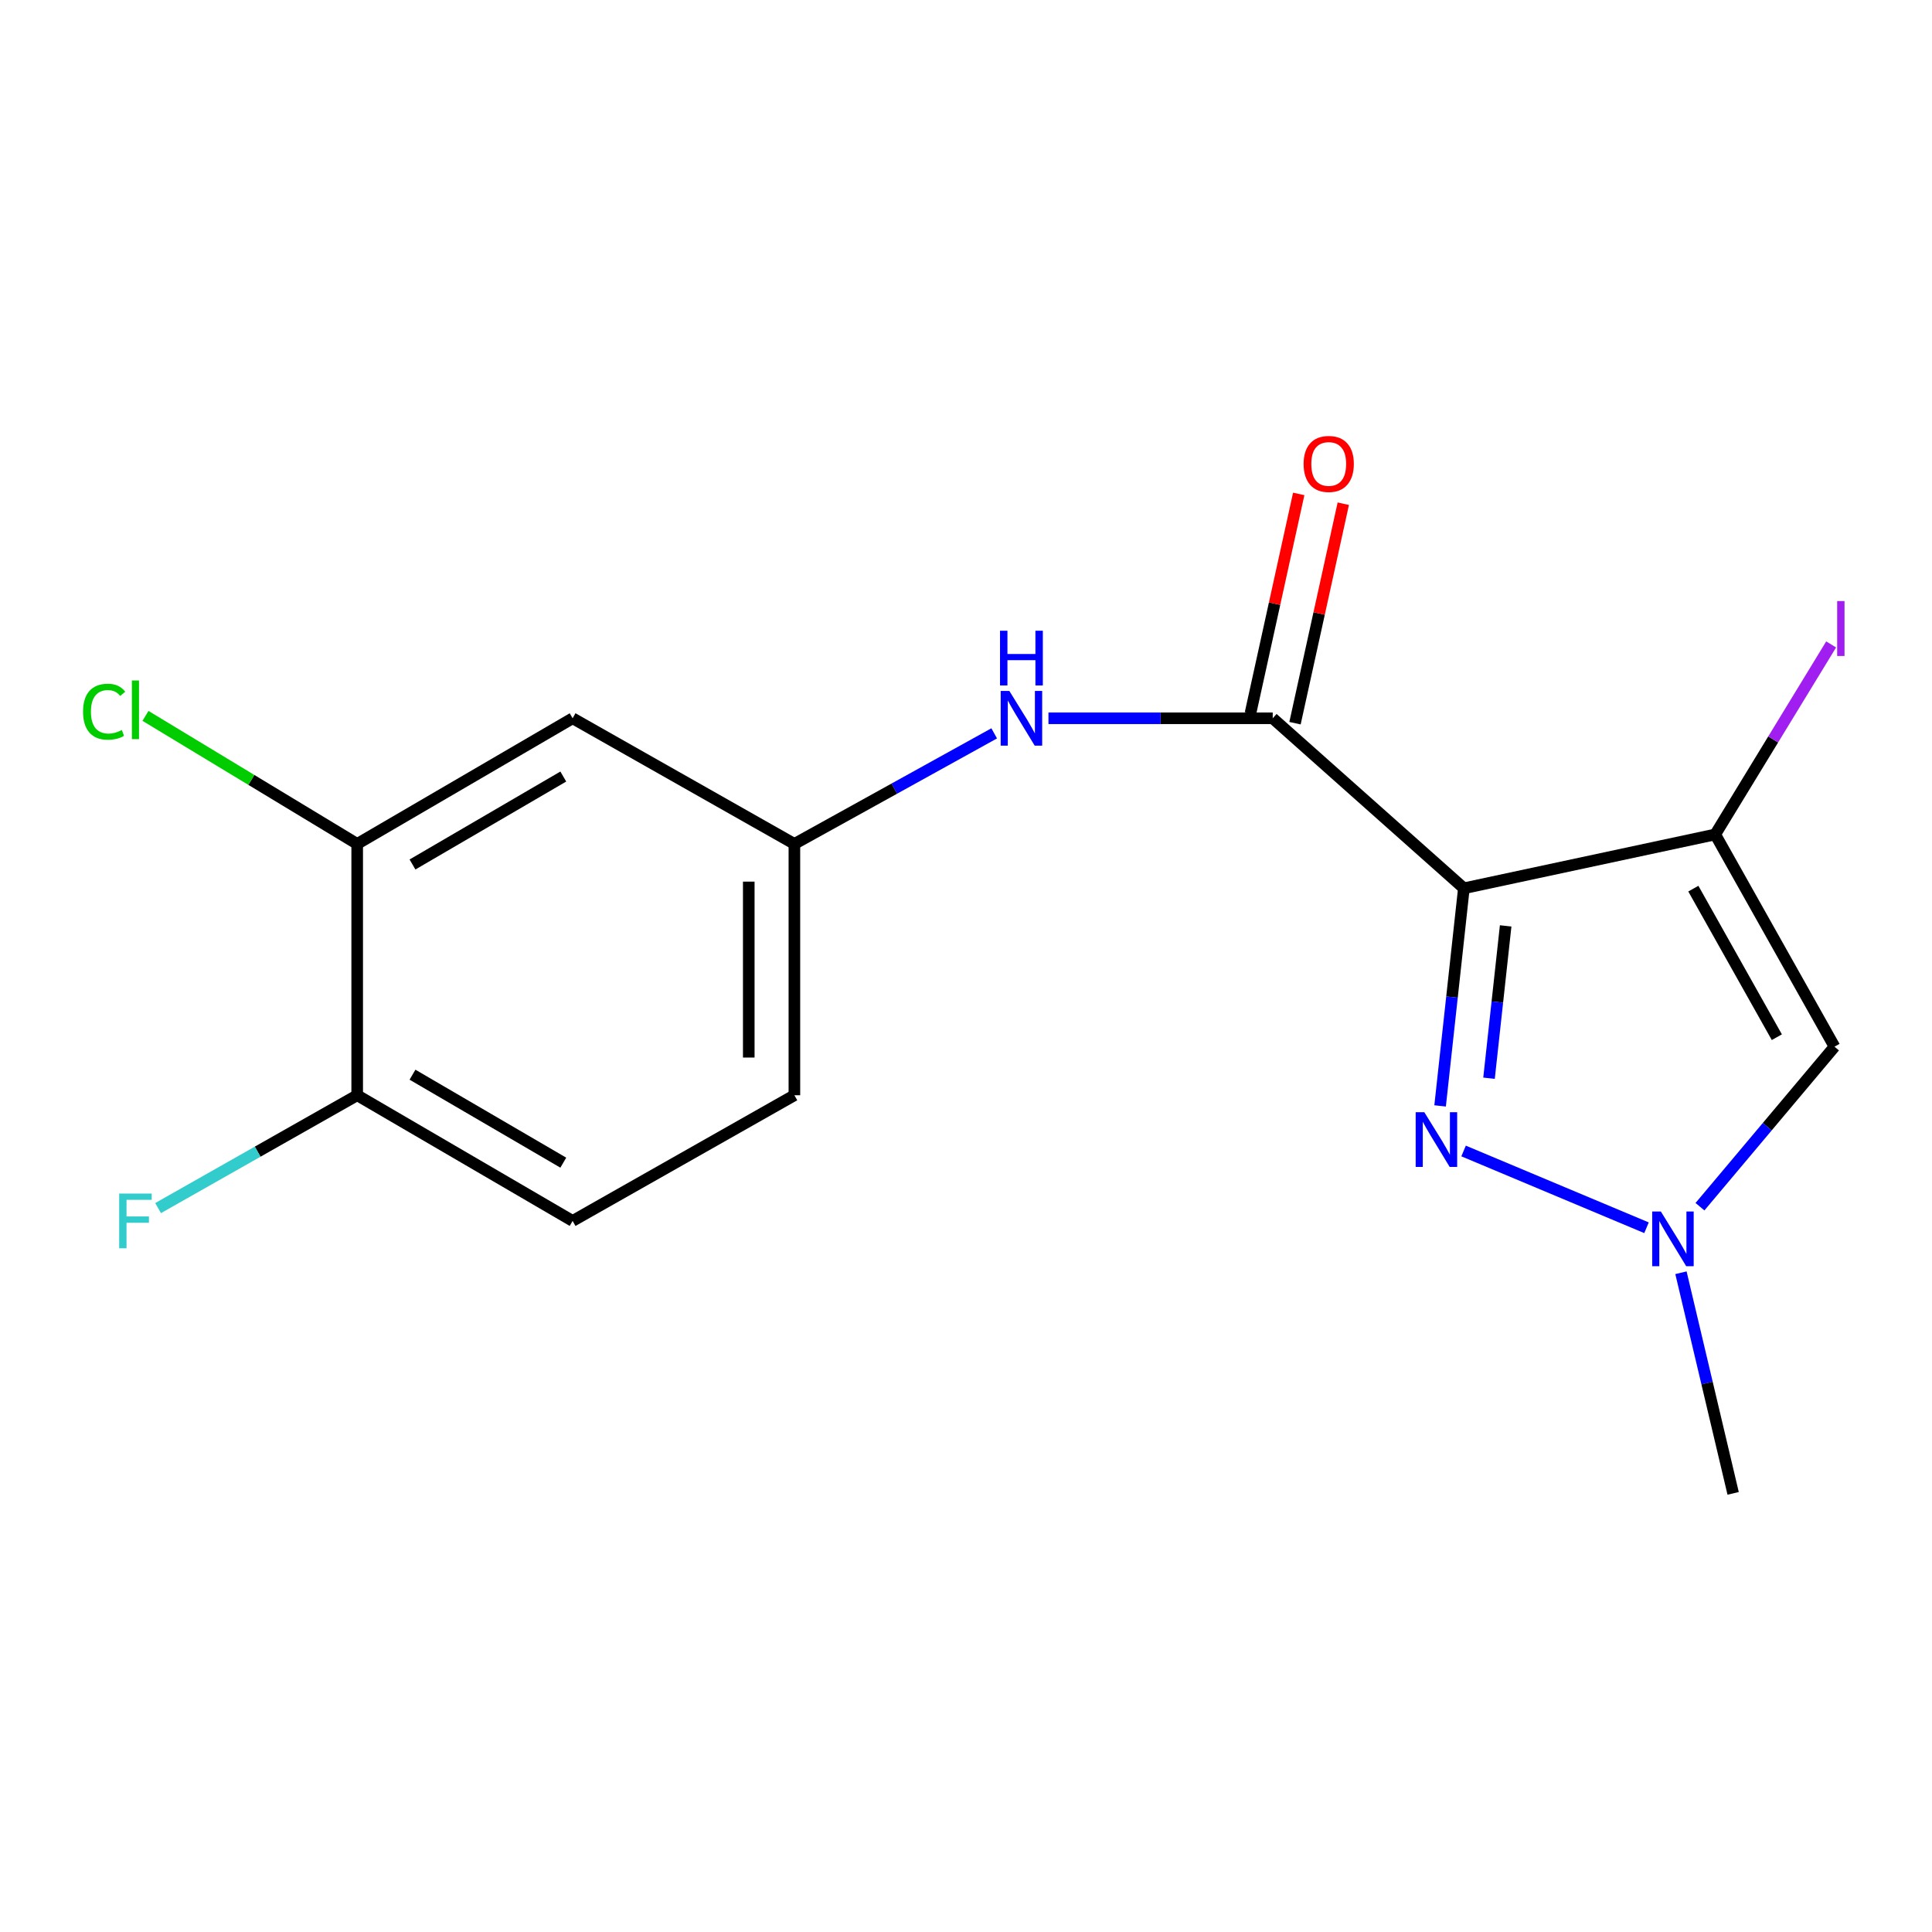 <?xml version='1.0' encoding='iso-8859-1'?>
<svg version='1.1' baseProfile='full'
              xmlns='http://www.w3.org/2000/svg'
                      xmlns:rdkit='http://www.rdkit.org/xml'
                      xmlns:xlink='http://www.w3.org/1999/xlink'
                  xml:space='preserve'
width='1000px' height='1000px' viewBox='0 0 1000 1000'>
<!-- END OF HEADER -->
<rect style='opacity:1.0;fill:#FFFFFF;stroke:none' width='1000' height='1000' x='0' y='0'> </rect>
<path class='bond-0' d='M 757.698,459.776 L 887.796,431.909' style='fill:none;fill-rule:evenodd;stroke:#000000;stroke-width:6px;stroke-linecap:butt;stroke-linejoin:miter;stroke-opacity:1' />
<path class='bond-1' d='M 757.698,459.776 L 751.546,516.096' style='fill:none;fill-rule:evenodd;stroke:#000000;stroke-width:6px;stroke-linecap:butt;stroke-linejoin:miter;stroke-opacity:1' />
<path class='bond-1' d='M 751.546,516.096 L 745.394,572.416' style='fill:none;fill-rule:evenodd;stroke:#0000FF;stroke-width:6px;stroke-linecap:butt;stroke-linejoin:miter;stroke-opacity:1' />
<path class='bond-1' d='M 779.329,479.236 L 775.022,518.66' style='fill:none;fill-rule:evenodd;stroke:#000000;stroke-width:6px;stroke-linecap:butt;stroke-linejoin:miter;stroke-opacity:1' />
<path class='bond-1' d='M 775.022,518.66 L 770.716,558.084' style='fill:none;fill-rule:evenodd;stroke:#0000FF;stroke-width:6px;stroke-linecap:butt;stroke-linejoin:miter;stroke-opacity:1' />
<path class='bond-2' d='M 757.698,459.776 L 658.761,371.78' style='fill:none;fill-rule:evenodd;stroke:#000000;stroke-width:6px;stroke-linecap:butt;stroke-linejoin:miter;stroke-opacity:1' />
<path class='bond-3' d='M 887.796,431.909 L 949.538,541.762' style='fill:none;fill-rule:evenodd;stroke:#000000;stroke-width:6px;stroke-linecap:butt;stroke-linejoin:miter;stroke-opacity:1' />
<path class='bond-3' d='M 876.47,459.958 L 919.69,536.855' style='fill:none;fill-rule:evenodd;stroke:#000000;stroke-width:6px;stroke-linecap:butt;stroke-linejoin:miter;stroke-opacity:1' />
<path class='bond-11' d='M 887.796,431.909 L 917.796,382.731' style='fill:none;fill-rule:evenodd;stroke:#000000;stroke-width:6px;stroke-linecap:butt;stroke-linejoin:miter;stroke-opacity:1' />
<path class='bond-11' d='M 917.796,382.731 L 947.797,333.554' style='fill:none;fill-rule:evenodd;stroke:#A01EEF;stroke-width:6px;stroke-linecap:butt;stroke-linejoin:miter;stroke-opacity:1' />
<path class='bond-4' d='M 757.549,595.747 L 852.234,635.484' style='fill:none;fill-rule:evenodd;stroke:#0000FF;stroke-width:6px;stroke-linecap:butt;stroke-linejoin:miter;stroke-opacity:1' />
<path class='bond-5' d='M 658.761,371.78 L 600.721,371.78' style='fill:none;fill-rule:evenodd;stroke:#000000;stroke-width:6px;stroke-linecap:butt;stroke-linejoin:miter;stroke-opacity:1' />
<path class='bond-5' d='M 600.721,371.78 L 542.682,371.78' style='fill:none;fill-rule:evenodd;stroke:#0000FF;stroke-width:6px;stroke-linecap:butt;stroke-linejoin:miter;stroke-opacity:1' />
<path class='bond-9' d='M 670.293,374.318 L 682.789,317.521' style='fill:none;fill-rule:evenodd;stroke:#000000;stroke-width:6px;stroke-linecap:butt;stroke-linejoin:miter;stroke-opacity:1' />
<path class='bond-9' d='M 682.789,317.521 L 695.286,260.725' style='fill:none;fill-rule:evenodd;stroke:#FF0000;stroke-width:6px;stroke-linecap:butt;stroke-linejoin:miter;stroke-opacity:1' />
<path class='bond-9' d='M 647.229,369.243 L 659.725,312.447' style='fill:none;fill-rule:evenodd;stroke:#000000;stroke-width:6px;stroke-linecap:butt;stroke-linejoin:miter;stroke-opacity:1' />
<path class='bond-9' d='M 659.725,312.447 L 672.221,255.651' style='fill:none;fill-rule:evenodd;stroke:#FF0000;stroke-width:6px;stroke-linecap:butt;stroke-linejoin:miter;stroke-opacity:1' />
<path class='bond-17' d='M 949.538,541.762 L 914.719,583.175' style='fill:none;fill-rule:evenodd;stroke:#000000;stroke-width:6px;stroke-linecap:butt;stroke-linejoin:miter;stroke-opacity:1' />
<path class='bond-17' d='M 914.719,583.175 L 879.9,624.587' style='fill:none;fill-rule:evenodd;stroke:#0000FF;stroke-width:6px;stroke-linecap:butt;stroke-linejoin:miter;stroke-opacity:1' />
<path class='bond-16' d='M 870.061,658.769 L 883.567,715.865' style='fill:none;fill-rule:evenodd;stroke:#0000FF;stroke-width:6px;stroke-linecap:butt;stroke-linejoin:miter;stroke-opacity:1' />
<path class='bond-16' d='M 883.567,715.865 L 897.072,772.962' style='fill:none;fill-rule:evenodd;stroke:#000000;stroke-width:6px;stroke-linecap:butt;stroke-linejoin:miter;stroke-opacity:1' />
<path class='bond-8' d='M 514.592,379.582 L 462.883,408.199' style='fill:none;fill-rule:evenodd;stroke:#0000FF;stroke-width:6px;stroke-linecap:butt;stroke-linejoin:miter;stroke-opacity:1' />
<path class='bond-8' d='M 462.883,408.199 L 411.175,436.816' style='fill:none;fill-rule:evenodd;stroke:#000000;stroke-width:6px;stroke-linecap:butt;stroke-linejoin:miter;stroke-opacity:1' />
<path class='bond-6' d='M 184.882,436.816 L 296.388,371.78' style='fill:none;fill-rule:evenodd;stroke:#000000;stroke-width:6px;stroke-linecap:butt;stroke-linejoin:miter;stroke-opacity:1' />
<path class='bond-6' d='M 213.506,447.46 L 291.56,401.935' style='fill:none;fill-rule:evenodd;stroke:#000000;stroke-width:6px;stroke-linecap:butt;stroke-linejoin:miter;stroke-opacity:1' />
<path class='bond-13' d='M 184.882,436.816 L 130.092,403.678' style='fill:none;fill-rule:evenodd;stroke:#000000;stroke-width:6px;stroke-linecap:butt;stroke-linejoin:miter;stroke-opacity:1' />
<path class='bond-13' d='M 130.092,403.678 L 75.302,370.539' style='fill:none;fill-rule:evenodd;stroke:#00CC00;stroke-width:6px;stroke-linecap:butt;stroke-linejoin:miter;stroke-opacity:1' />
<path class='bond-18' d='M 184.882,436.816 L 184.882,566.9' style='fill:none;fill-rule:evenodd;stroke:#000000;stroke-width:6px;stroke-linecap:butt;stroke-linejoin:miter;stroke-opacity:1' />
<path class='bond-7' d='M 296.388,371.78 L 411.175,436.816' style='fill:none;fill-rule:evenodd;stroke:#000000;stroke-width:6px;stroke-linecap:butt;stroke-linejoin:miter;stroke-opacity:1' />
<path class='bond-14' d='M 411.175,436.816 L 411.175,566.9' style='fill:none;fill-rule:evenodd;stroke:#000000;stroke-width:6px;stroke-linecap:butt;stroke-linejoin:miter;stroke-opacity:1' />
<path class='bond-14' d='M 387.559,456.328 L 387.559,547.387' style='fill:none;fill-rule:evenodd;stroke:#000000;stroke-width:6px;stroke-linecap:butt;stroke-linejoin:miter;stroke-opacity:1' />
<path class='bond-10' d='M 184.882,566.9 L 296.388,631.949' style='fill:none;fill-rule:evenodd;stroke:#000000;stroke-width:6px;stroke-linecap:butt;stroke-linejoin:miter;stroke-opacity:1' />
<path class='bond-10' d='M 213.508,556.259 L 291.562,601.793' style='fill:none;fill-rule:evenodd;stroke:#000000;stroke-width:6px;stroke-linecap:butt;stroke-linejoin:miter;stroke-opacity:1' />
<path class='bond-15' d='M 184.882,566.9 L 133.354,596.104' style='fill:none;fill-rule:evenodd;stroke:#000000;stroke-width:6px;stroke-linecap:butt;stroke-linejoin:miter;stroke-opacity:1' />
<path class='bond-15' d='M 133.354,596.104 L 81.827,625.307' style='fill:none;fill-rule:evenodd;stroke:#33CCCC;stroke-width:6px;stroke-linecap:butt;stroke-linejoin:miter;stroke-opacity:1' />
<path class='bond-12' d='M 296.388,631.949 L 411.175,566.9' style='fill:none;fill-rule:evenodd;stroke:#000000;stroke-width:6px;stroke-linecap:butt;stroke-linejoin:miter;stroke-opacity:1' />
<path  class='atom-2' d='M 737.23 575.687
L 746.51 590.687
Q 747.43 592.167, 748.91 594.847
Q 750.39 597.527, 750.47 597.687
L 750.47 575.687
L 754.23 575.687
L 754.23 604.007
L 750.35 604.007
L 740.39 587.607
Q 739.23 585.687, 737.99 583.487
Q 736.79 581.287, 736.43 580.607
L 736.43 604.007
L 732.75 604.007
L 732.75 575.687
L 737.23 575.687
' fill='#0000FF'/>
<path  class='atom-5' d='M 859.652 627.065
L 868.932 642.065
Q 869.852 643.545, 871.332 646.225
Q 872.812 648.905, 872.892 649.065
L 872.892 627.065
L 876.652 627.065
L 876.652 655.385
L 872.772 655.385
L 862.812 638.985
Q 861.652 637.065, 860.412 634.865
Q 859.212 632.665, 858.852 631.985
L 858.852 655.385
L 855.172 655.385
L 855.172 627.065
L 859.652 627.065
' fill='#0000FF'/>
<path  class='atom-6' d='M 522.43 357.62
L 531.71 372.62
Q 532.63 374.1, 534.11 376.78
Q 535.59 379.46, 535.67 379.62
L 535.67 357.62
L 539.43 357.62
L 539.43 385.94
L 535.55 385.94
L 525.59 369.54
Q 524.43 367.62, 523.19 365.42
Q 521.99 363.22, 521.63 362.54
L 521.63 385.94
L 517.95 385.94
L 517.95 357.62
L 522.43 357.62
' fill='#0000FF'/>
<path  class='atom-6' d='M 517.61 326.468
L 521.45 326.468
L 521.45 338.508
L 535.93 338.508
L 535.93 326.468
L 539.77 326.468
L 539.77 354.788
L 535.93 354.788
L 535.93 341.708
L 521.45 341.708
L 521.45 354.788
L 517.61 354.788
L 517.61 326.468
' fill='#0000FF'/>
<path  class='atom-10' d='M 674.743 240.136
Q 674.743 233.336, 678.103 229.536
Q 681.463 225.736, 687.743 225.736
Q 694.023 225.736, 697.383 229.536
Q 700.743 233.336, 700.743 240.136
Q 700.743 247.016, 697.343 250.936
Q 693.943 254.816, 687.743 254.816
Q 681.503 254.816, 678.103 250.936
Q 674.743 247.056, 674.743 240.136
M 687.743 251.616
Q 692.063 251.616, 694.383 248.736
Q 696.743 245.816, 696.743 240.136
Q 696.743 234.576, 694.383 231.776
Q 692.063 228.936, 687.743 228.936
Q 683.423 228.936, 681.063 231.736
Q 678.743 234.536, 678.743 240.136
Q 678.743 245.856, 681.063 248.736
Q 683.423 251.616, 687.743 251.616
' fill='#FF0000'/>
<path  class='atom-12' d='M 950.918 311.103
L 954.718 311.103
L 954.718 339.543
L 950.918 339.543
L 950.918 311.103
' fill='#A01EEF'/>
<path  class='atom-14' d='M 42.989 368.378
Q 42.989 361.338, 46.269 357.658
Q 49.589 353.938, 55.868 353.938
Q 61.709 353.938, 64.829 358.058
L 62.188 360.218
Q 59.908 357.218, 55.868 357.218
Q 51.589 357.218, 49.309 360.098
Q 47.069 362.938, 47.069 368.378
Q 47.069 373.978, 49.389 376.858
Q 51.748 379.738, 56.309 379.738
Q 59.428 379.738, 63.069 377.858
L 64.189 380.858
Q 62.709 381.818, 60.468 382.378
Q 58.228 382.938, 55.748 382.938
Q 49.589 382.938, 46.269 379.178
Q 42.989 375.418, 42.989 368.378
' fill='#00CC00'/>
<path  class='atom-14' d='M 68.269 352.218
L 71.948 352.218
L 71.948 382.578
L 68.269 382.578
L 68.269 352.218
' fill='#00CC00'/>
<path  class='atom-16' d='M 61.688 617.789
L 78.528 617.789
L 78.528 621.029
L 65.489 621.029
L 65.489 629.629
L 77.088 629.629
L 77.088 632.909
L 65.489 632.909
L 65.489 646.109
L 61.688 646.109
L 61.688 617.789
' fill='#33CCCC'/>
</svg>
